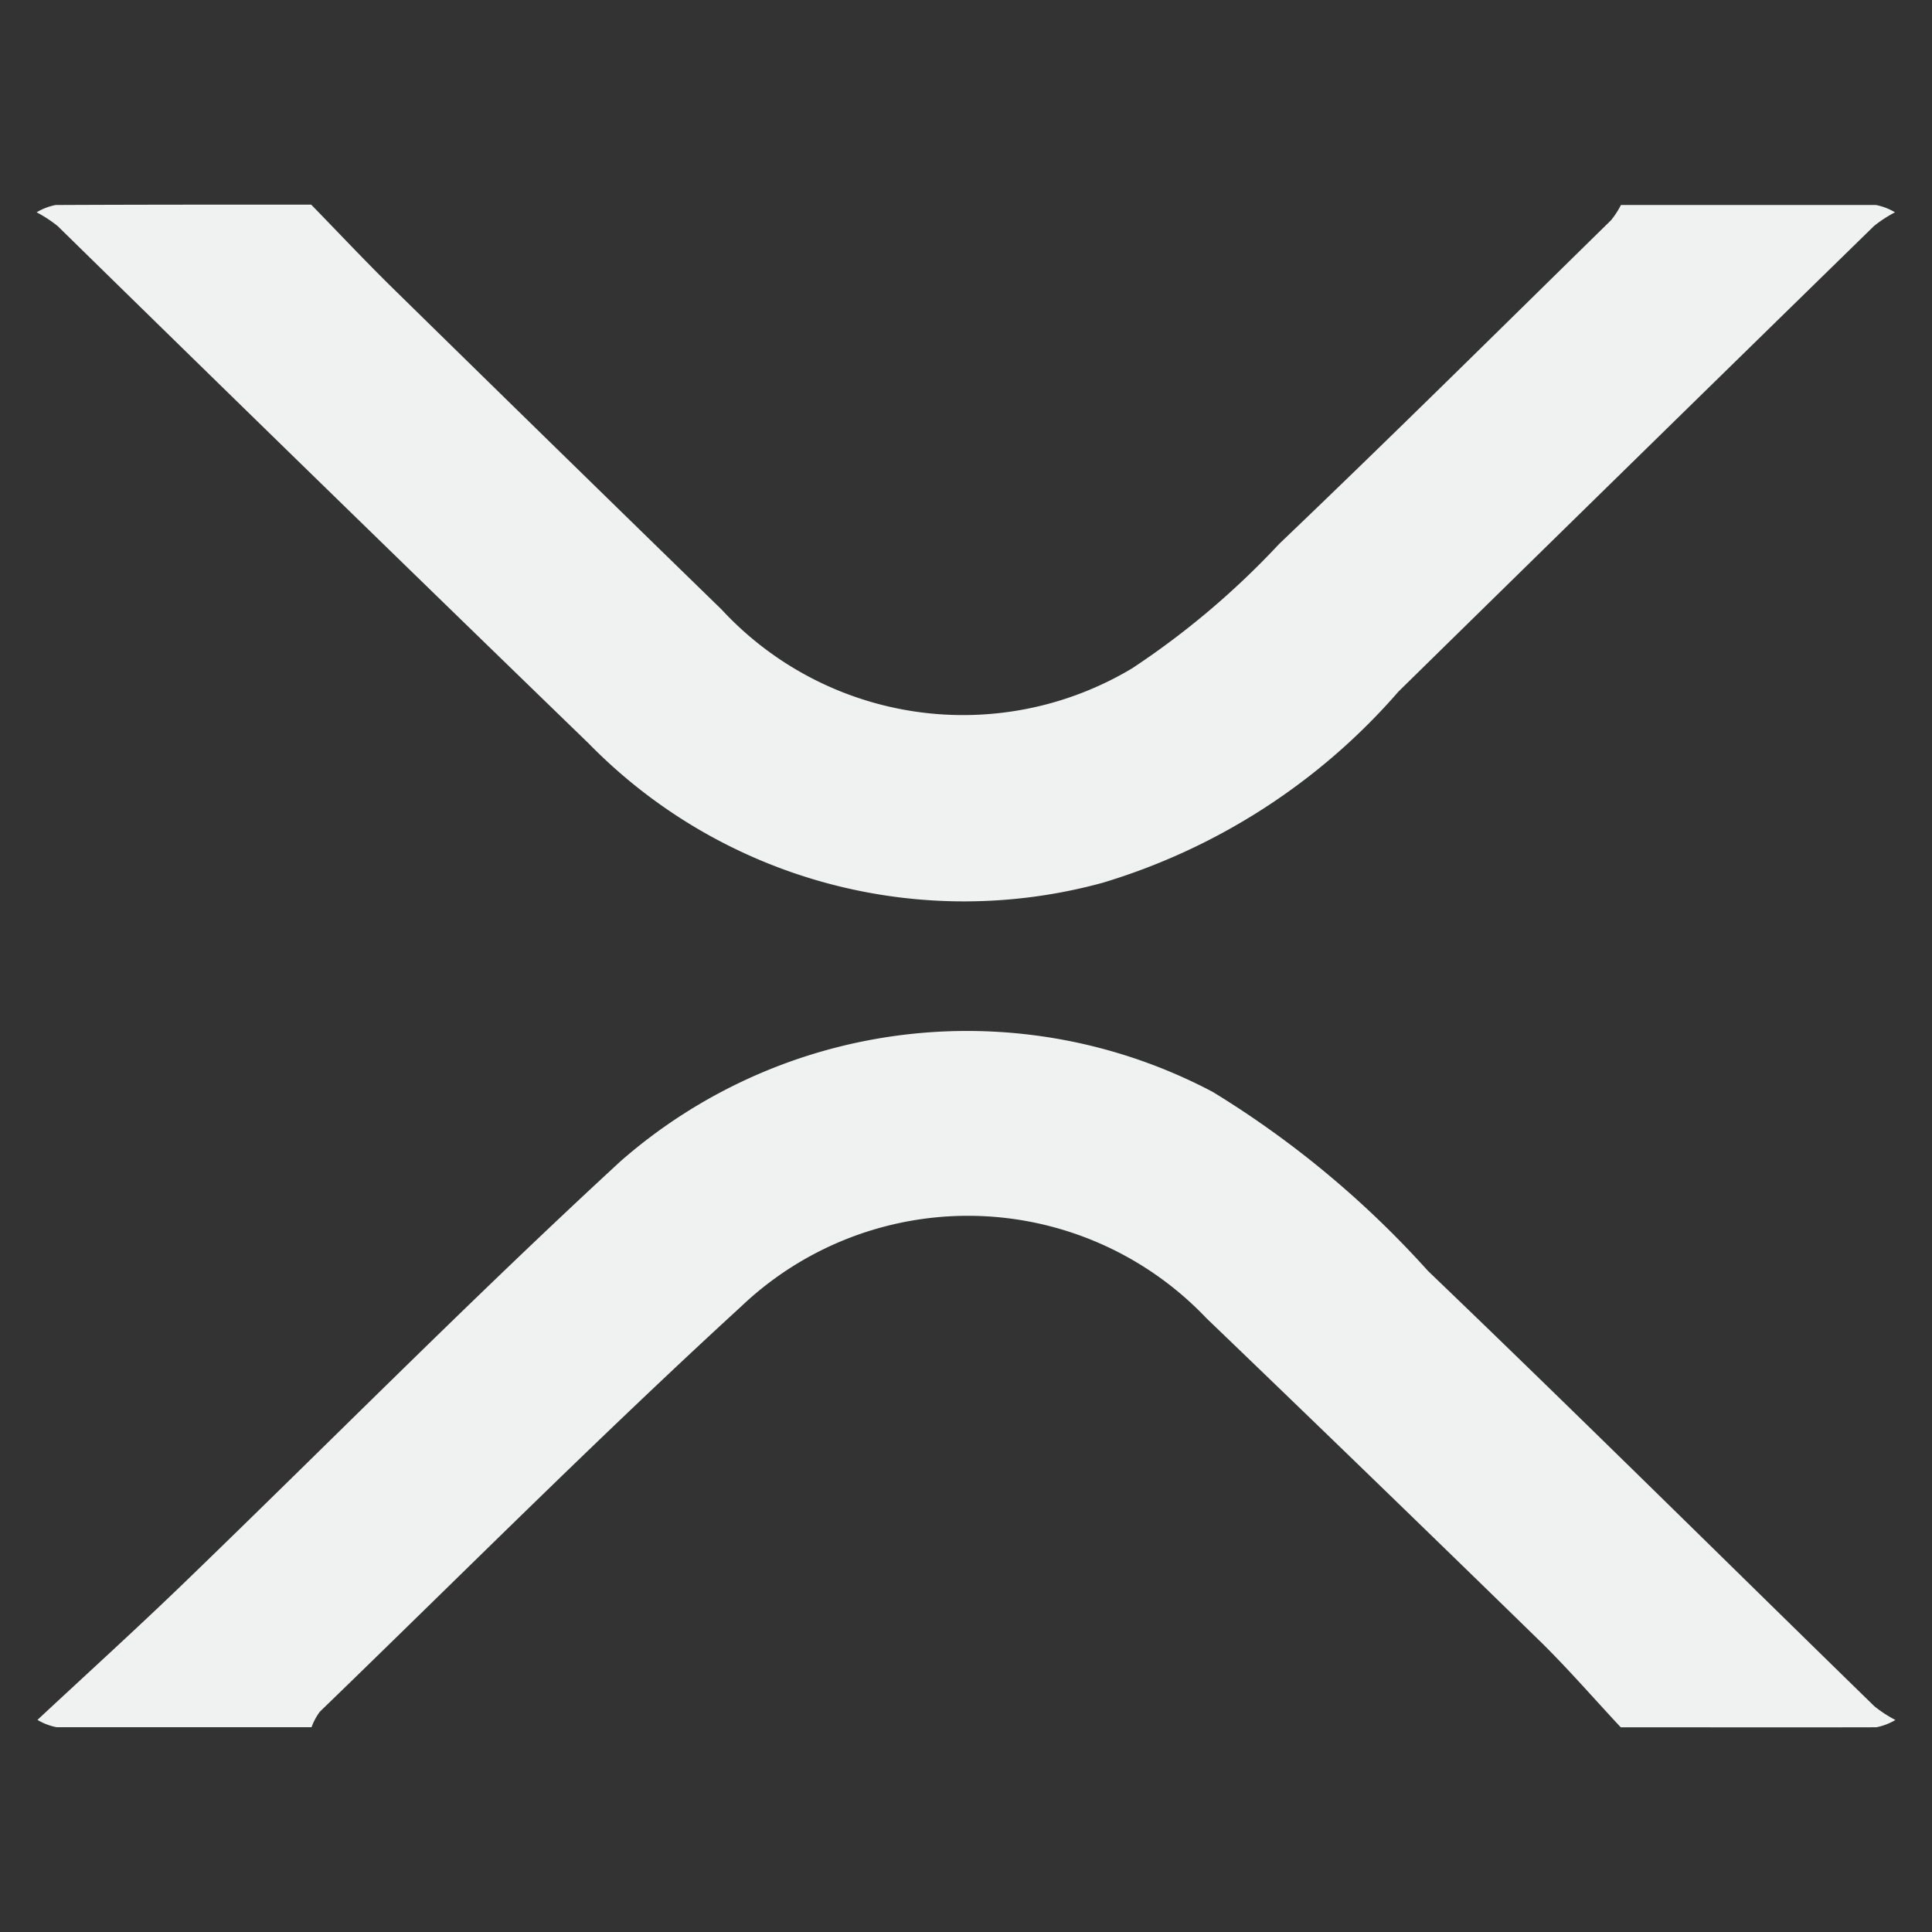 <svg xmlns="http://www.w3.org/2000/svg" xmlns:xlink="http://www.w3.org/1999/xlink" width="400" height="400" viewBox="0 0 400 400">
  <rect x="0" y="0" width="400" height="400" fill="#333333" stroke="none"/>
  <defs>
    <clipPath id="clip-ripple">
      <rect width="400" height="400"/>
    </clipPath>
  </defs>
  <g id="ripple" clip-path="url(#clip-ripple)">
    <g id="zDm9kO.tif" transform="translate(7.577 42.363)">
      <g id="Group_3633" data-name="Group 3633" transform="translate(0 0)">
        <path id="Path_1915" data-name="Path 1915" d="M-50.159-86c5.617,5.76,11.132,11.643,16.872,17.28Q.7-35.384,34.813-2.171A68.121,68.121,0,0,0,119.826,10,168.93,168.93,0,0,0,150.24-15.735c23.143-22.1,45.877-44.631,68.733-67.038a17.914,17.914,0,0,0,2.043-3.145h52.8a12.251,12.251,0,0,1,3.942,1.511,26.32,26.32,0,0,0-4.35,2.839q-49.288,48.144-98.453,96.39A131.075,131.075,0,0,1,113.7,54.408,108.728,108.728,0,0,1,7.3,25.567Q-47.851-27.867-102.654-81.568A26.544,26.544,0,0,0-107-84.406a12.254,12.254,0,0,1,3.942-1.512C-85.353-86-67.767-86-50.159-86Z" transform="translate(107.005 86)" fill="#f0f2f2"/>
        <path id="Path_1916" data-name="Path 1916" d="M220.8,166.733c-5.454-5.842-10.7-11.888-16.341-17.464q-34.6-33.764-69.448-67.242a68.1,68.1,0,0,0-96.288-2.451c-29.74,27.248-58.235,55.865-87.24,83.91a12.256,12.256,0,0,0-1.736,3.227h-52.8A12.258,12.258,0,0,1-107,165.2c10.07-9.4,20.283-18.649,30.21-28.229,30.19-29.148,59.7-59.052,90.569-87.485a108.871,108.871,0,0,1,122.556-14.3,200.56,200.56,0,0,1,44.549,37.053c31.047,29.781,61.625,60.093,92.428,90.14a26.425,26.425,0,0,0,4.351,2.839,12.256,12.256,0,0,1-3.942,1.511C255.994,166.774,238.408,166.733,220.8,166.733Z" transform="translate(107.18 148.522)" fill="#f0f2f2"/>
      </g>
    </g>
  </g>
</svg>
